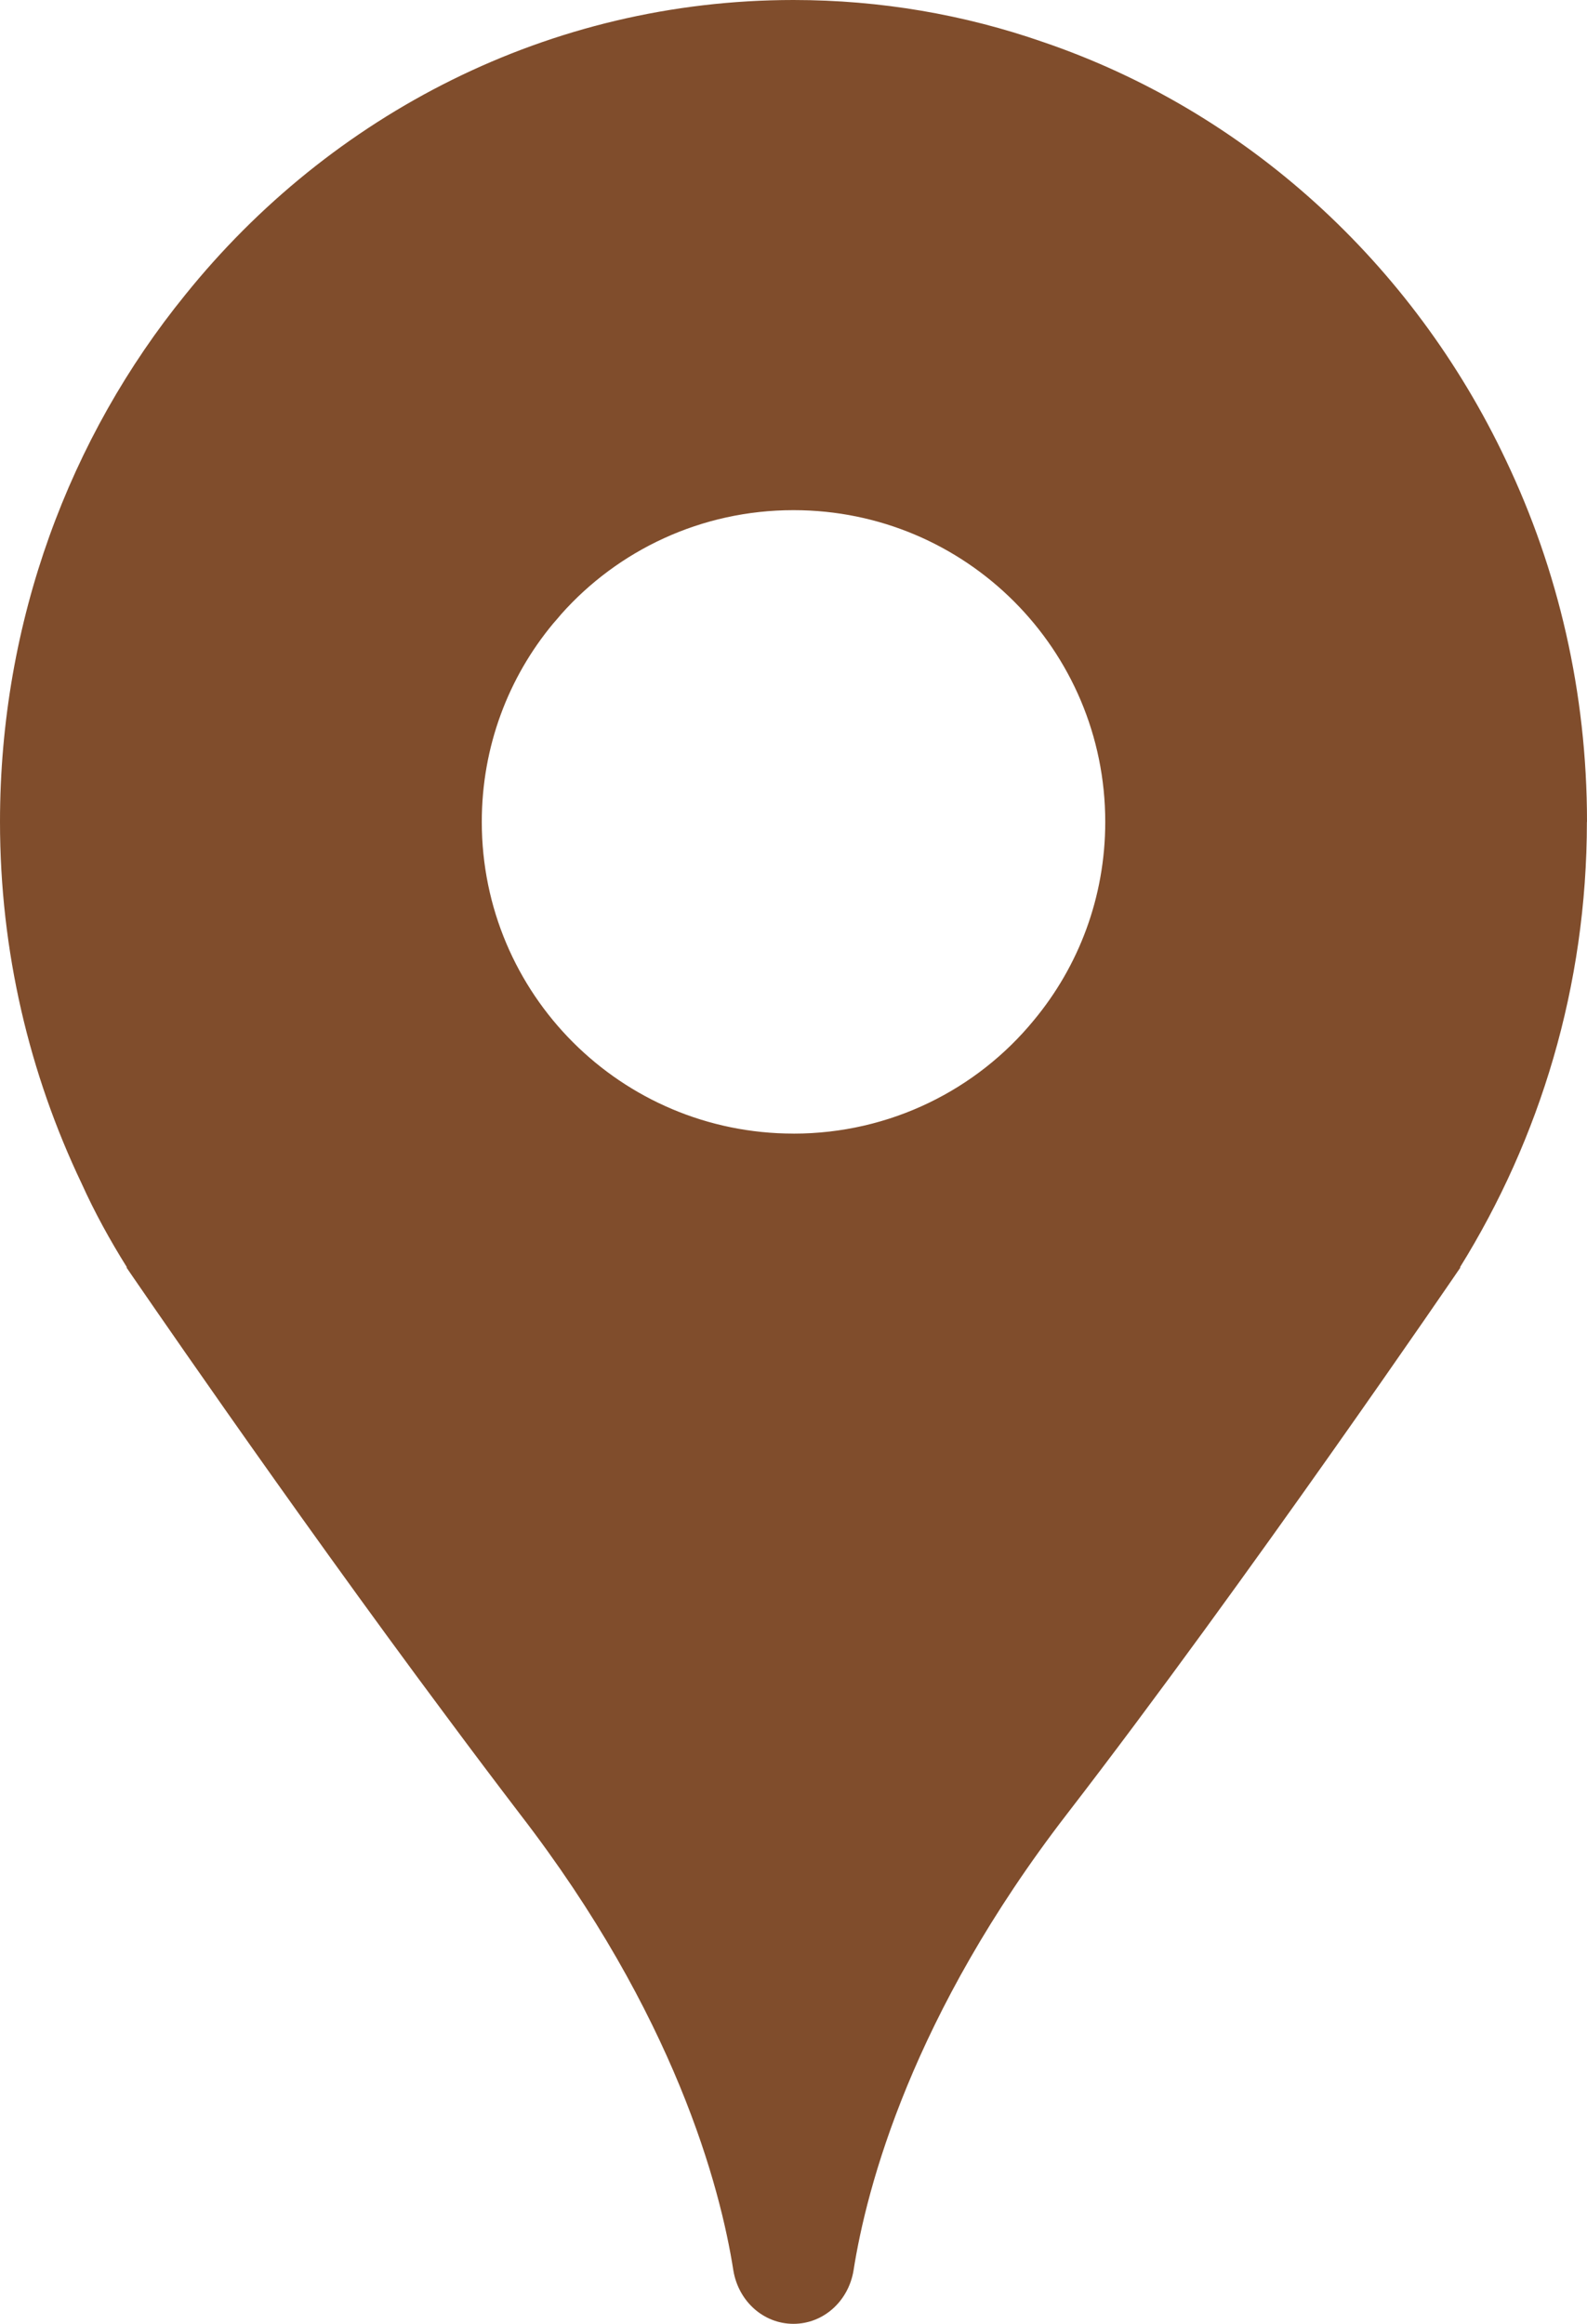 <?xml version="1.0" encoding="UTF-8"?>
<svg id="_レイヤー_2" data-name="レイヤー 2" xmlns="http://www.w3.org/2000/svg" viewBox="0 0 468.67 686.27">
  <defs>
    <style>
      .cls-1 {
        fill: #804d2c;
      }
    </style>
  </defs>
  <g id="_レイヤー_1-2" data-name="レイヤー 1">
    <path class="cls-1" d="M468.67,242.71c0-38.33-8.54-74.49-23.94-106.79-27.45-58.08-76.66-103.11-136.75-123.53C284.89,4.35,260.11,0,234.34,0,162.19,0,97.58,33.81,54.73,87.04,20.59,129.05,0,183.45,0,242.71c0,38.33,8.7,74.49,24.1,106.79h0c3.85,8.54,8.37,16.74,13.39,24.77h-.17s47.54,69.63,94.74,132.9c7.2,9.71,14.39,19.25,21.42,28.46,45.86,59.42,59.25,110.31,63.1,134.91,1.51,9.04,8.87,15.73,17.74,15.73s16.24-6.7,17.74-15.73c3.85-24.61,17.24-75.49,63.1-134.91,53.06-68.79,116.16-161.36,116.16-161.36h-.17c23.6-38,37.49-83.02,37.49-131.56ZM234.34,334.77c-50.88,0-92.06-41.18-92.06-92.06,0-22.26,7.87-42.68,21.09-58.58l1.17-1.34,1.21-1.43c16.73-18.82,41.29-30.7,68.59-30.7,50.88,0,92.06,41.18,92.06,92.06,0,22.26-7.87,42.68-21.09,58.58-16.74,20.42-42.35,33.48-70.97,33.48Z"/>
  </g>
</svg>